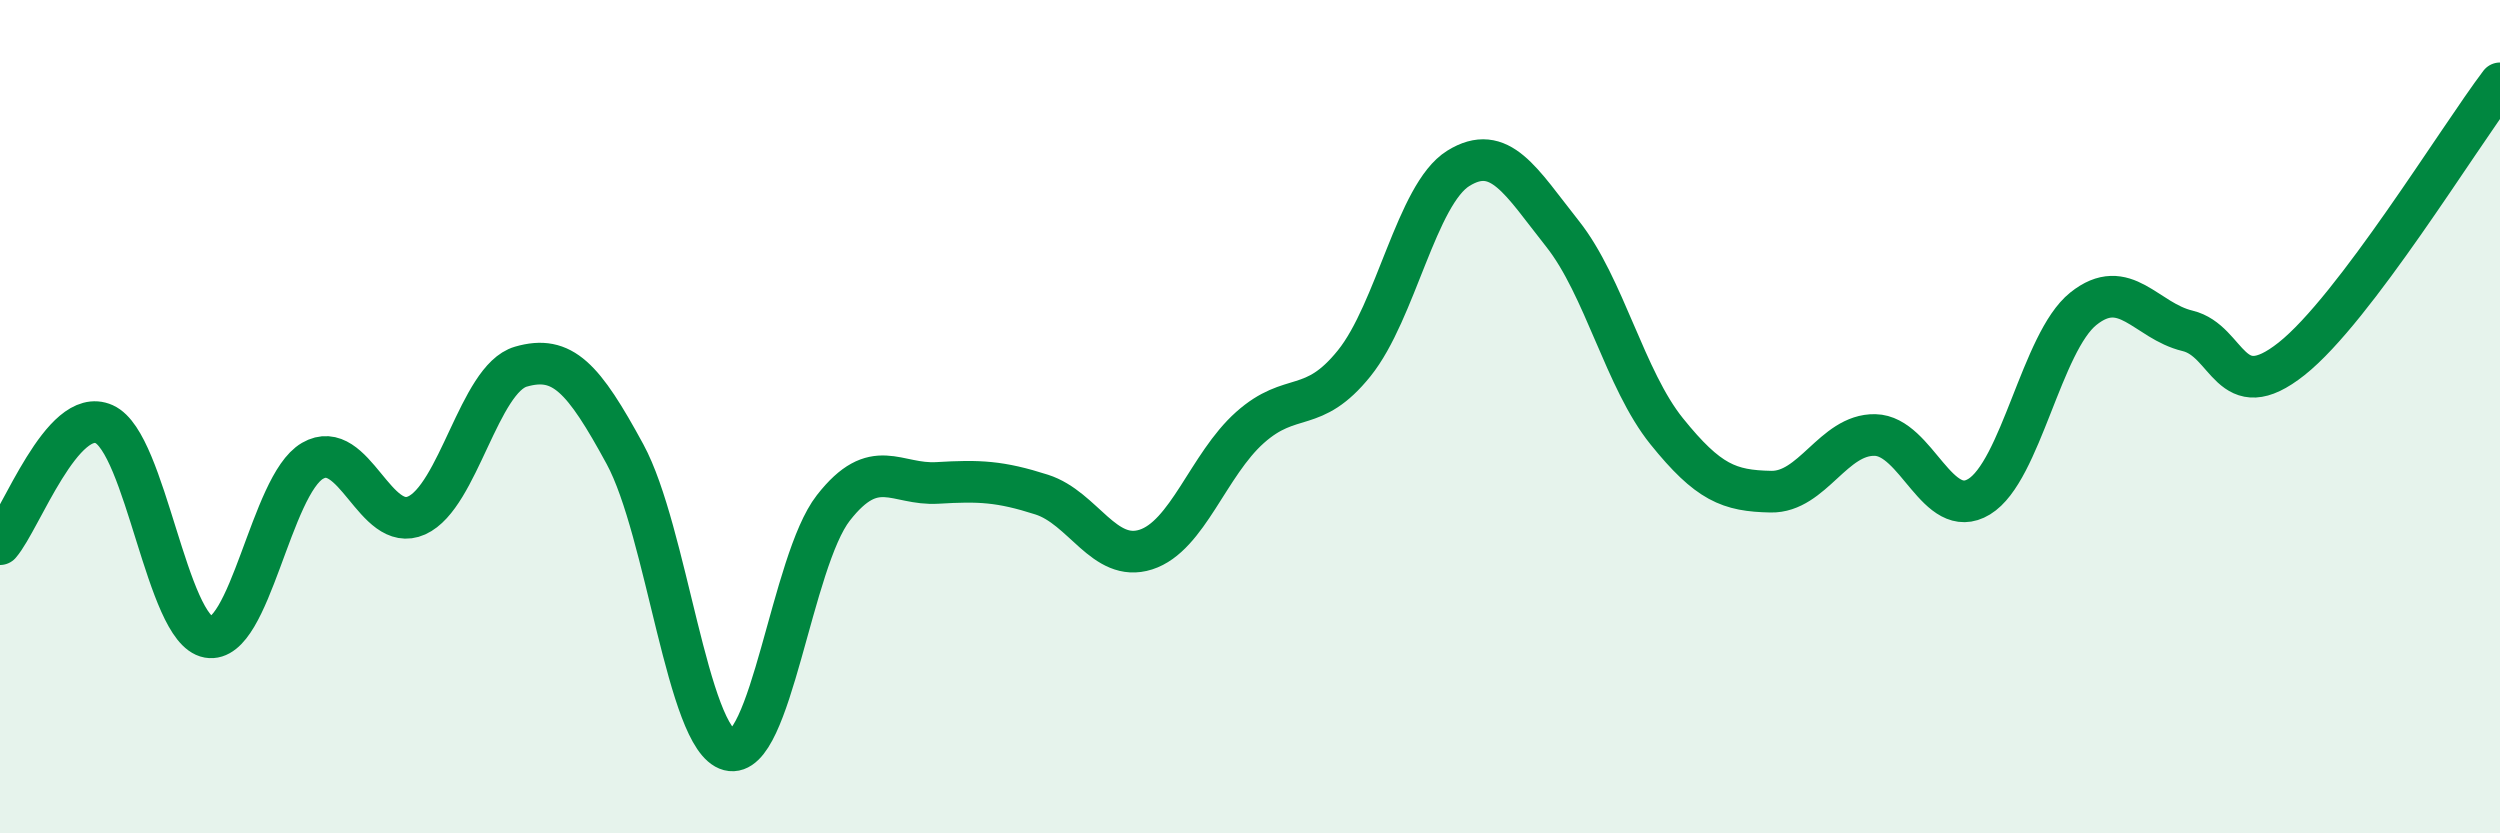 
    <svg width="60" height="20" viewBox="0 0 60 20" xmlns="http://www.w3.org/2000/svg">
      <path
        d="M 0,13.06 C 0.5,12.48 1.5,9.73 2.5,10.18 C 3.5,10.63 4,15.11 5,15.29 C 6,15.47 6.5,11.64 7.5,11.06 C 8.5,10.48 9,12.82 10,12.37 C 11,11.92 11.5,9.09 12.5,8.8 C 13.5,8.51 14,9.06 15,10.9 C 16,12.74 16.5,17.74 17.5,18 C 18.5,18.26 19,13.47 20,12.19 C 21,10.91 21.5,11.65 22.5,11.59 C 23.5,11.53 24,11.55 25,11.87 C 26,12.19 26.5,13.51 27.5,13.19 C 28.5,12.87 29,11.15 30,10.26 C 31,9.37 31.5,9.96 32.5,8.72 C 33.5,7.48 34,4.66 35,4.04 C 36,3.42 36.5,4.35 37.5,5.61 C 38.5,6.87 39,9.11 40,10.35 C 41,11.59 41.5,11.78 42.5,11.8 C 43.5,11.82 44,10.42 45,10.44 C 46,10.46 46.5,12.53 47.5,11.92 C 48.5,11.31 49,8.21 50,7.41 C 51,6.61 51.5,7.7 52.5,7.94 C 53.5,8.18 53.5,9.8 55,8.61 C 56.5,7.42 59,3.32 60,2L60 20L0 20Z"
        fill="#008740"
        opacity="0.1"
        stroke-linecap="round"
        stroke-linejoin="round"
      />
      <path
        d="M 0,13.06 C 0.5,12.48 1.5,9.73 2.5,10.18 C 3.5,10.63 4,15.11 5,15.29 C 6,15.47 6.5,11.64 7.5,11.06 C 8.5,10.48 9,12.82 10,12.37 C 11,11.92 11.5,9.09 12.5,8.8 C 13.5,8.51 14,9.06 15,10.9 C 16,12.74 16.5,17.74 17.5,18 C 18.5,18.26 19,13.47 20,12.19 C 21,10.91 21.5,11.65 22.5,11.59 C 23.5,11.53 24,11.55 25,11.87 C 26,12.19 26.5,13.51 27.5,13.19 C 28.5,12.87 29,11.15 30,10.26 C 31,9.37 31.5,9.96 32.5,8.72 C 33.5,7.48 34,4.66 35,4.04 C 36,3.42 36.5,4.35 37.5,5.61 C 38.5,6.87 39,9.11 40,10.35 C 41,11.59 41.5,11.78 42.5,11.8 C 43.5,11.82 44,10.42 45,10.44 C 46,10.46 46.5,12.53 47.5,11.92 C 48.5,11.31 49,8.21 50,7.41 C 51,6.61 51.5,7.7 52.5,7.94 C 53.5,8.18 53.5,9.8 55,8.61 C 56.5,7.42 59,3.32 60,2"
        stroke="#008740"
        stroke-width="1"
        fill="none"
        stroke-linecap="round"
        stroke-linejoin="round"
      />
    </svg>
  